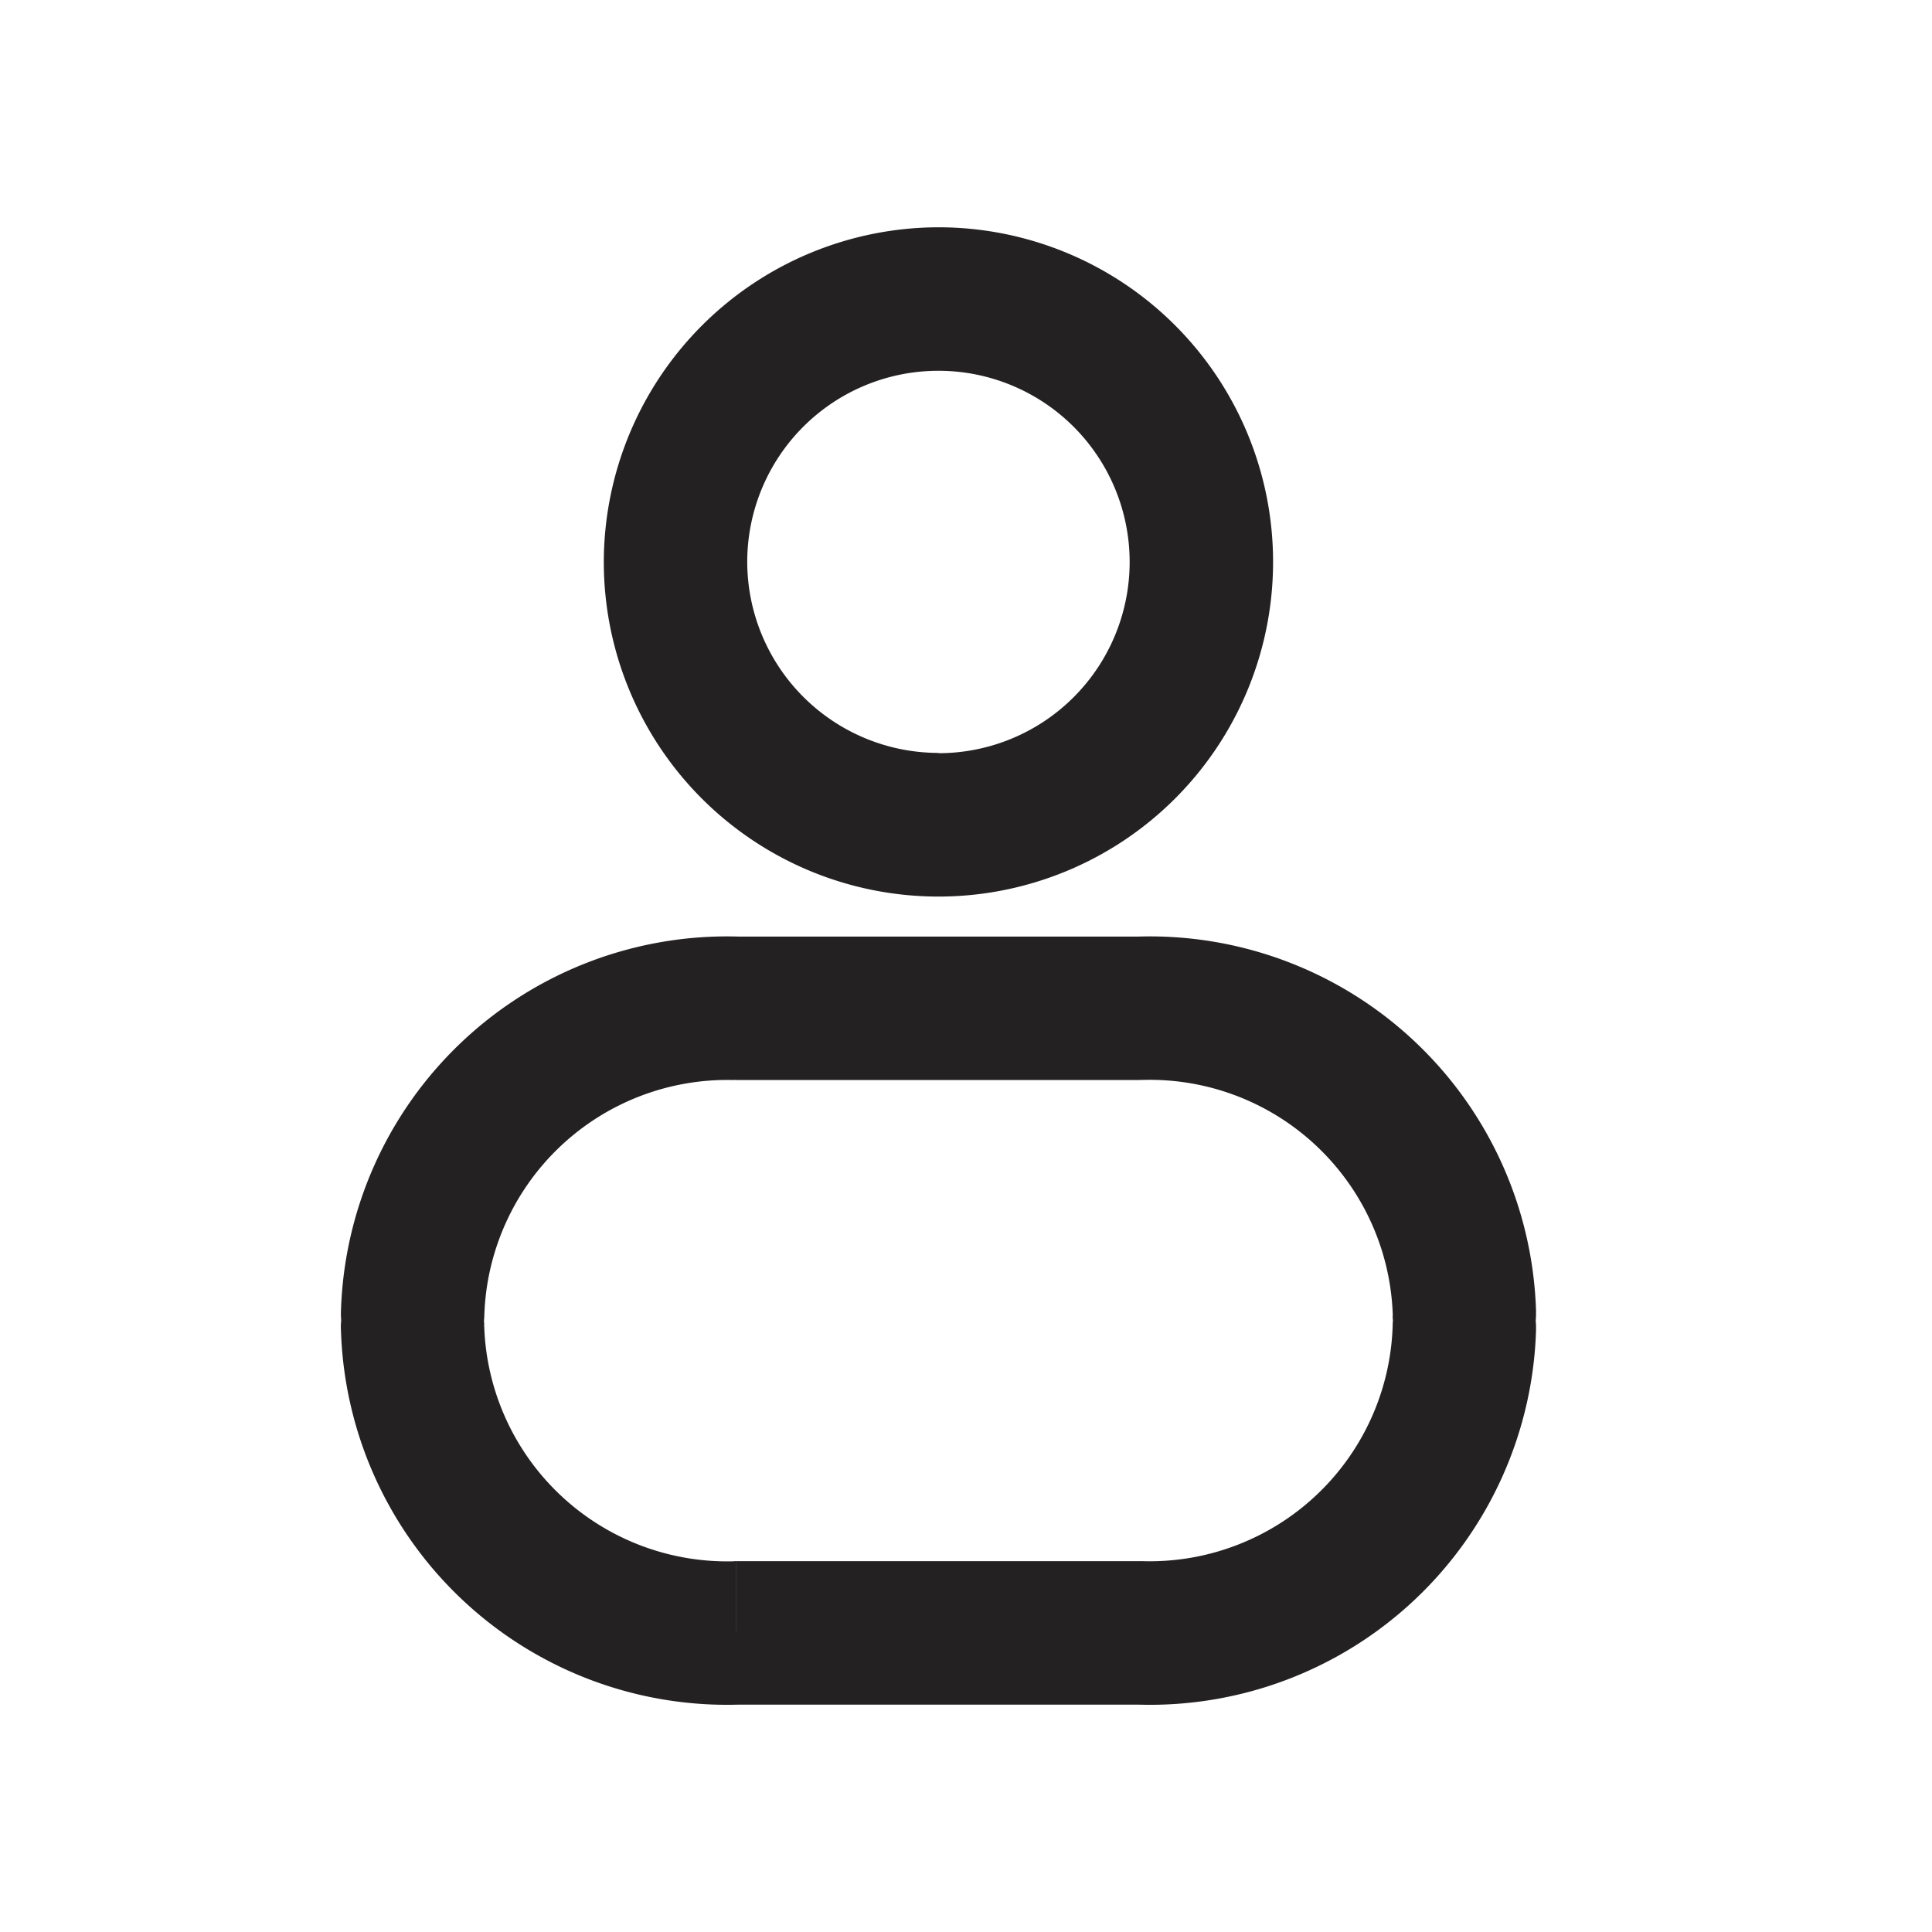 <svg xmlns="http://www.w3.org/2000/svg" xmlns:xlink="http://www.w3.org/1999/xlink" width="34" height="34" viewBox="0 0 34 34">
  <defs>
    <clipPath id="clip-Artboard_4">
      <rect width="34" height="34"/>
    </clipPath>
  </defs>
  <g id="Artboard_4" data-name="Artboard – 4" clip-path="url(#clip-Artboard_4)">
    <g id="user-svgrepo-com_1_" data-name="user-svgrepo-com (1)" transform="translate(-0.251 -0.25)">
      <path id="Path_6966" data-name="Path 6966" d="M14.889,4.25A5.889,5.889,0,1,1,9,10.139,5.9,5.9,0,0,1,14.889,4.25Zm0,9.255a3.365,3.365,0,1,0-3.365-3.365A3.369,3.369,0,0,0,14.889,13.5Z" transform="translate(1.877 0)" fill="#232122"/>
      <path id="Path_6967" data-name="Path 6967" d="M8.773,18.511a1.262,1.262,0,1,0-2.523.075Zm4.434,5.412V22.661h-.036Zm7.118,0,.036-1.262h-.036Zm6.957-5.337a1.262,1.262,0,0,0-2.523-.075Zm-2.523-.244a1.262,1.262,0,0,0,2.523-.075ZM20.326,12.93v1.262h.036Zm-7.118,0-.036,1.262h.036ZM6.251,18.267a1.262,1.262,0,1,0,2.523.075Zm0,.319a6.8,6.8,0,0,0,6.993,6.6l-.072-2.523a4.279,4.279,0,0,1-4.4-4.15Zm6.957,6.6h7.118V22.661H13.208Zm7.082,0a6.8,6.8,0,0,0,6.993-6.6l-2.523-.075a4.279,4.279,0,0,1-4.4,4.15Zm6.993-6.917a6.8,6.8,0,0,0-6.993-6.6l.072,2.523a4.279,4.279,0,0,1,4.4,4.15Zm-6.957-6.6H13.208v2.524h7.118Zm-7.082,0a6.8,6.8,0,0,0-6.993,6.6l2.523.075a4.279,4.279,0,0,1,4.4-4.15Z" transform="translate(0 5.063)" fill="#232122"/>
    </g>
  </g>
</svg>
